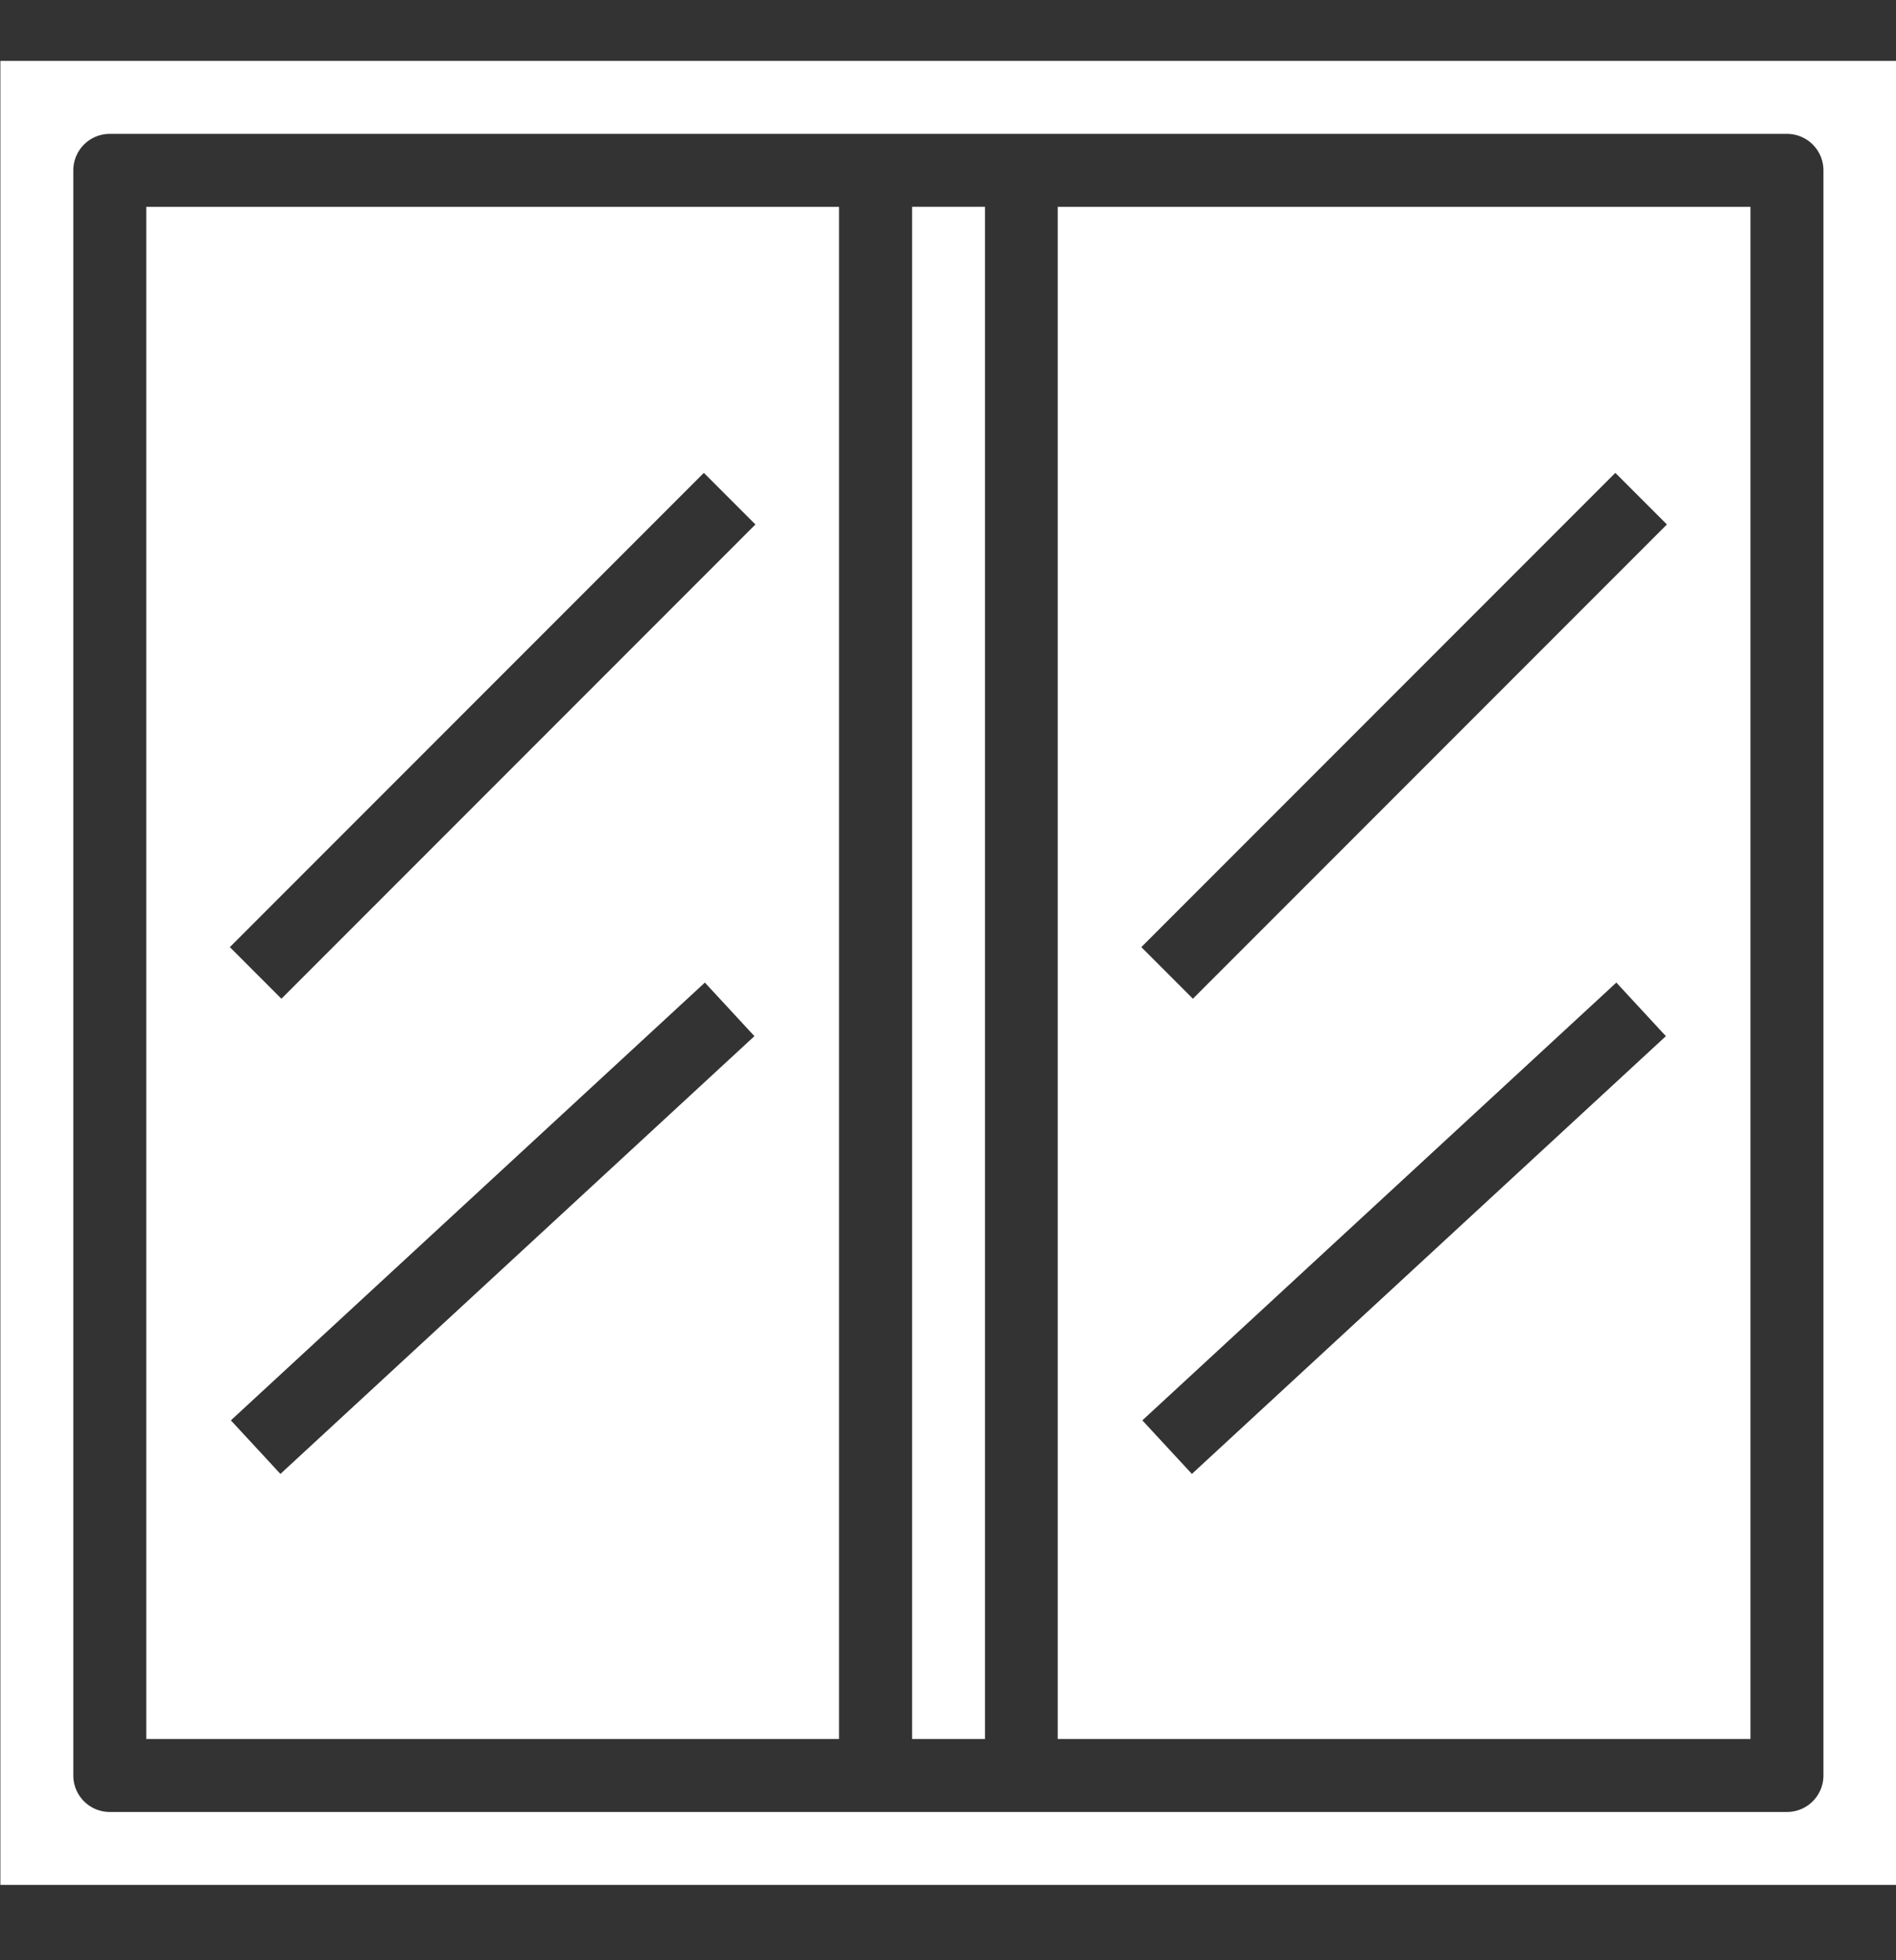 <svg width="30" height="31" viewBox="0 0 30 31" fill="none" xmlns="http://www.w3.org/2000/svg"><rect x="0" y="0" width="30" height="31" fill="#333333" stroke="none"/><g clip-path="url(#a)" fill="#fff"><path d="M14.432 3.27h1.153v24.231h-1.153zM2.314 27.501h10.962V3.271H2.314zm2.123-4.192-.784-.847 7.5-6.923.784.847zm6.7-15.831.816.816-7.5 7.5-.816-.816zm5.599 20.023h10.962V3.271H16.736zm2.123-4.192-.784-.847 7.5-6.923.784.847zm6.7-15.831.816.816-7.5 7.5-.816-.816z"/><path d="M30.006.963h-30v28.846h30zm-1.154 27.115a.577.577 0 0 1-.577.577H1.737a.577.577 0 0 1-.577-.577V2.694a.577.577 0 0 1 .577-.577h26.538a.577.577 0 0 1 .577.577z"/></g><defs><clipPath id="a"><path fill="#fff" d="M.006.386h30v30h-30z"/></clipPath></defs></svg>